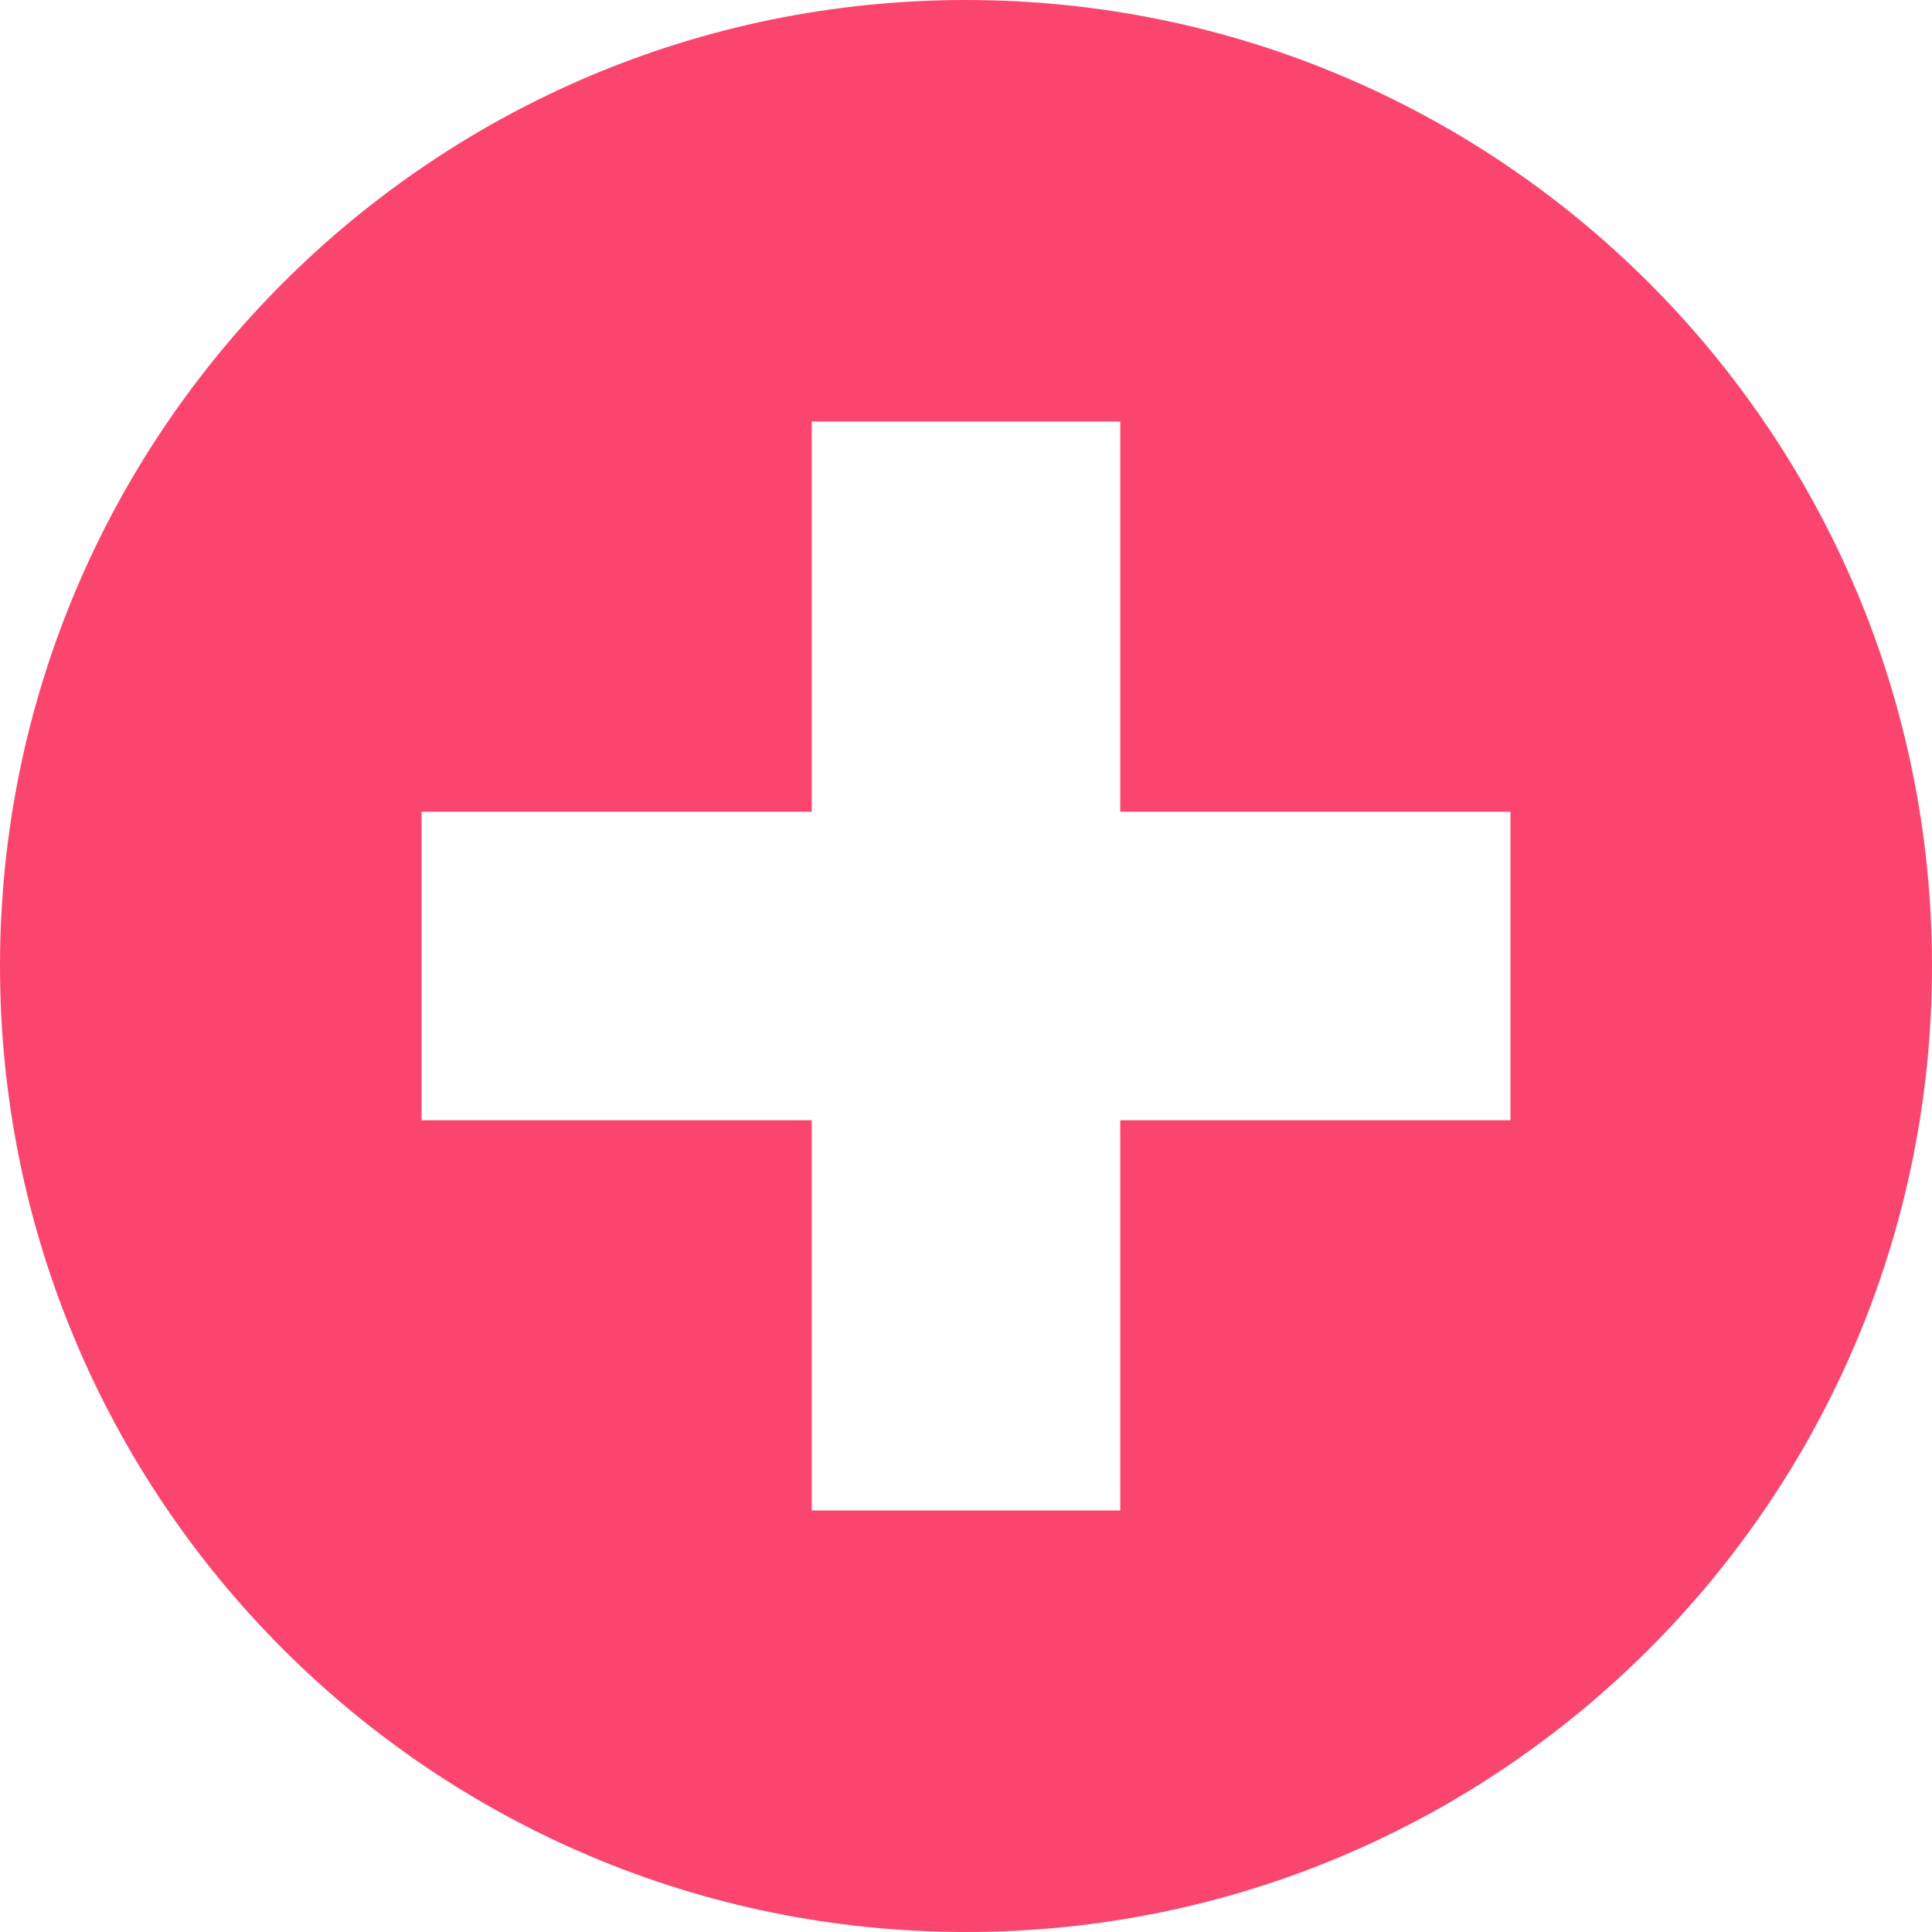 <?xml version="1.0" encoding="UTF-8"?> <svg xmlns="http://www.w3.org/2000/svg" width="36" height="36" viewBox="0 0 36 36" fill="none"> <path d="M18 0C8.059 0 0 8.059 0 18C0 27.941 8.059 36 18 36C27.941 36 36 27.941 36 18C36 8.059 27.941 0 18 0ZM15.126 7.855H20.874V15.126H28.145V20.874H20.874V28.145H15.126V20.874H7.855V15.126H15.126V7.855Z" fill="#FA466E"></path> </svg> 